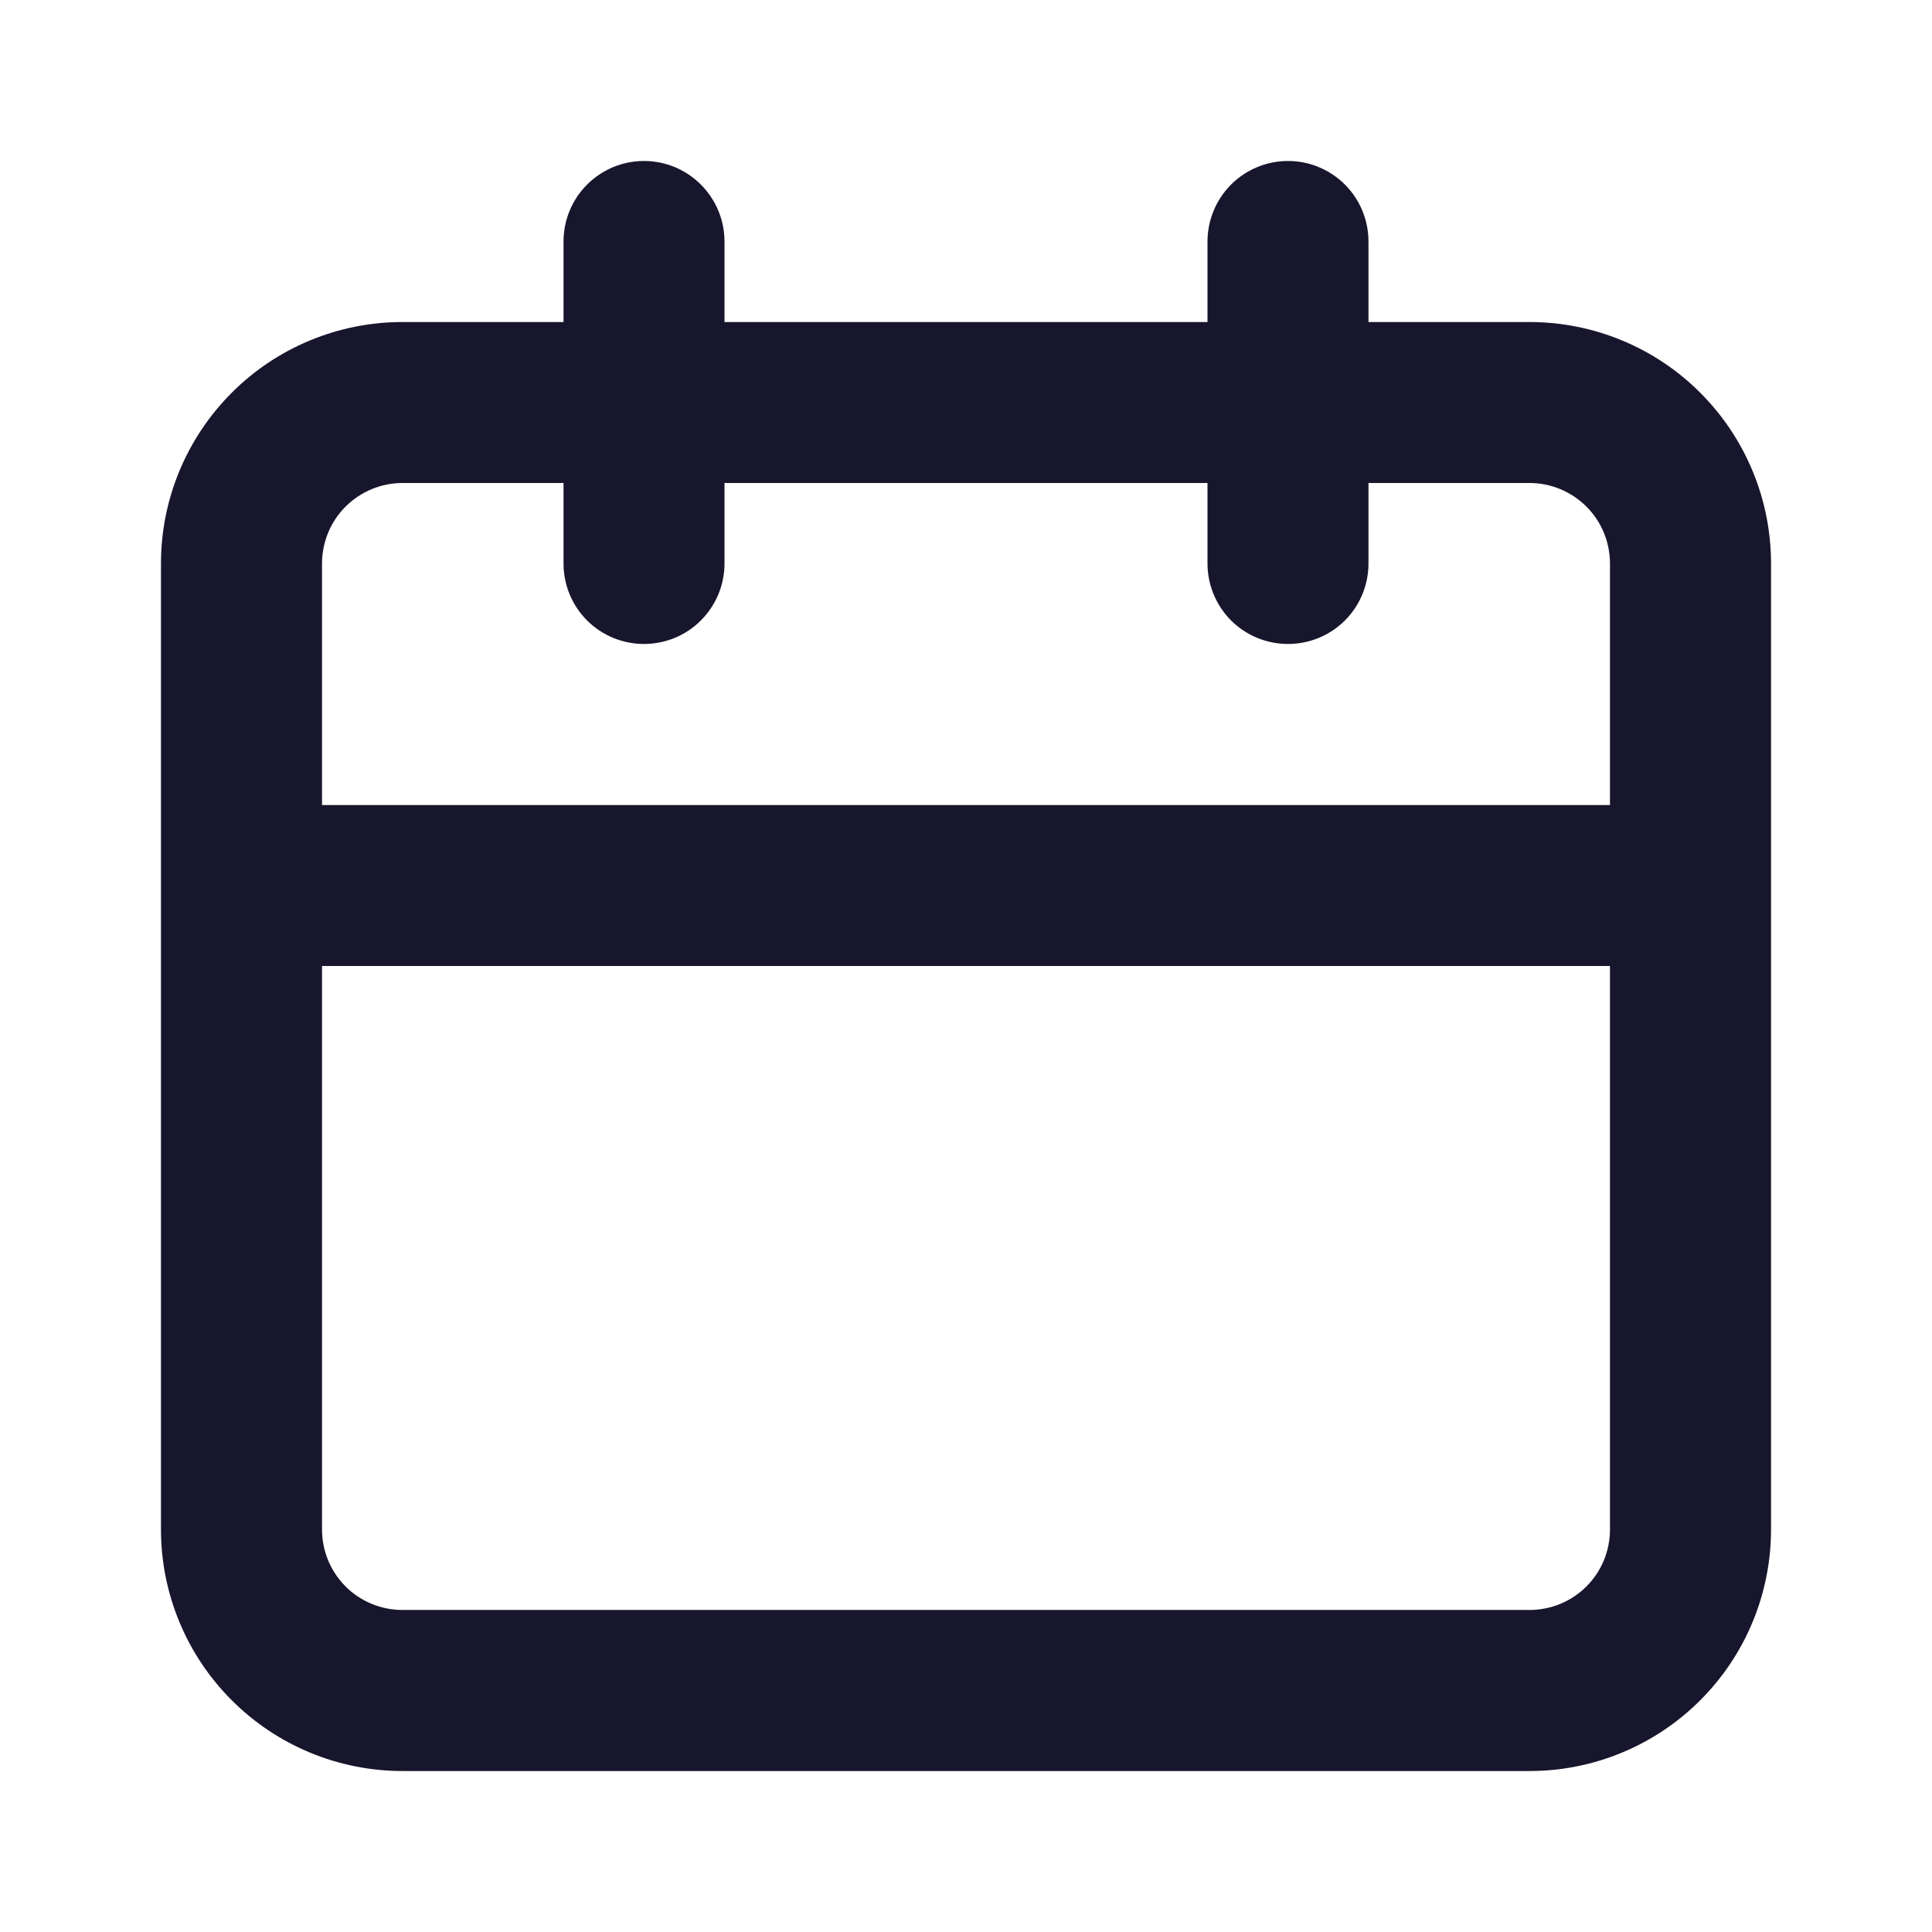 <svg width="22" height="22" viewBox="0 0 22 22" fill="none" xmlns="http://www.w3.org/2000/svg">
<path d="M17.417 3.667H15.583V2.75C15.583 2.507 15.487 2.274 15.315 2.102C15.143 1.93 14.91 1.833 14.667 1.833C14.424 1.833 14.19 1.93 14.018 2.102C13.847 2.274 13.75 2.507 13.75 2.75V3.667H8.25V2.75C8.25 2.507 8.153 2.274 7.981 2.102C7.81 1.93 7.576 1.833 7.333 1.833C7.09 1.833 6.857 1.93 6.685 2.102C6.513 2.274 6.417 2.507 6.417 2.75V3.667H4.583C3.854 3.667 3.154 3.956 2.639 4.472C2.123 4.988 1.833 5.687 1.833 6.417V17.417C1.833 18.146 2.123 18.846 2.639 19.361C3.154 19.877 3.854 20.167 4.583 20.167H17.417C18.146 20.167 18.846 19.877 19.361 19.361C19.877 18.846 20.167 18.146 20.167 17.417V6.417C20.167 5.687 19.877 4.988 19.361 4.472C18.846 3.956 18.146 3.667 17.417 3.667ZM18.333 17.417C18.333 17.66 18.237 17.893 18.065 18.065C17.893 18.237 17.66 18.333 17.417 18.333H4.583C4.34 18.333 4.107 18.237 3.935 18.065C3.763 17.893 3.667 17.66 3.667 17.417V11H18.333V17.417ZM18.333 9.167H3.667V6.417C3.667 6.174 3.763 5.94 3.935 5.769C4.107 5.597 4.34 5.5 4.583 5.5H6.417V6.417C6.417 6.66 6.513 6.893 6.685 7.065C6.857 7.237 7.09 7.333 7.333 7.333C7.576 7.333 7.81 7.237 7.981 7.065C8.153 6.893 8.25 6.66 8.25 6.417V5.5H13.75V6.417C13.75 6.66 13.847 6.893 14.018 7.065C14.19 7.237 14.424 7.333 14.667 7.333C14.91 7.333 15.143 7.237 15.315 7.065C15.487 6.893 15.583 6.66 15.583 6.417V5.5H17.417C17.66 5.5 17.893 5.597 18.065 5.769C18.237 5.94 18.333 6.174 18.333 6.417V9.167Z" fill="#17162D"/>
</svg>
